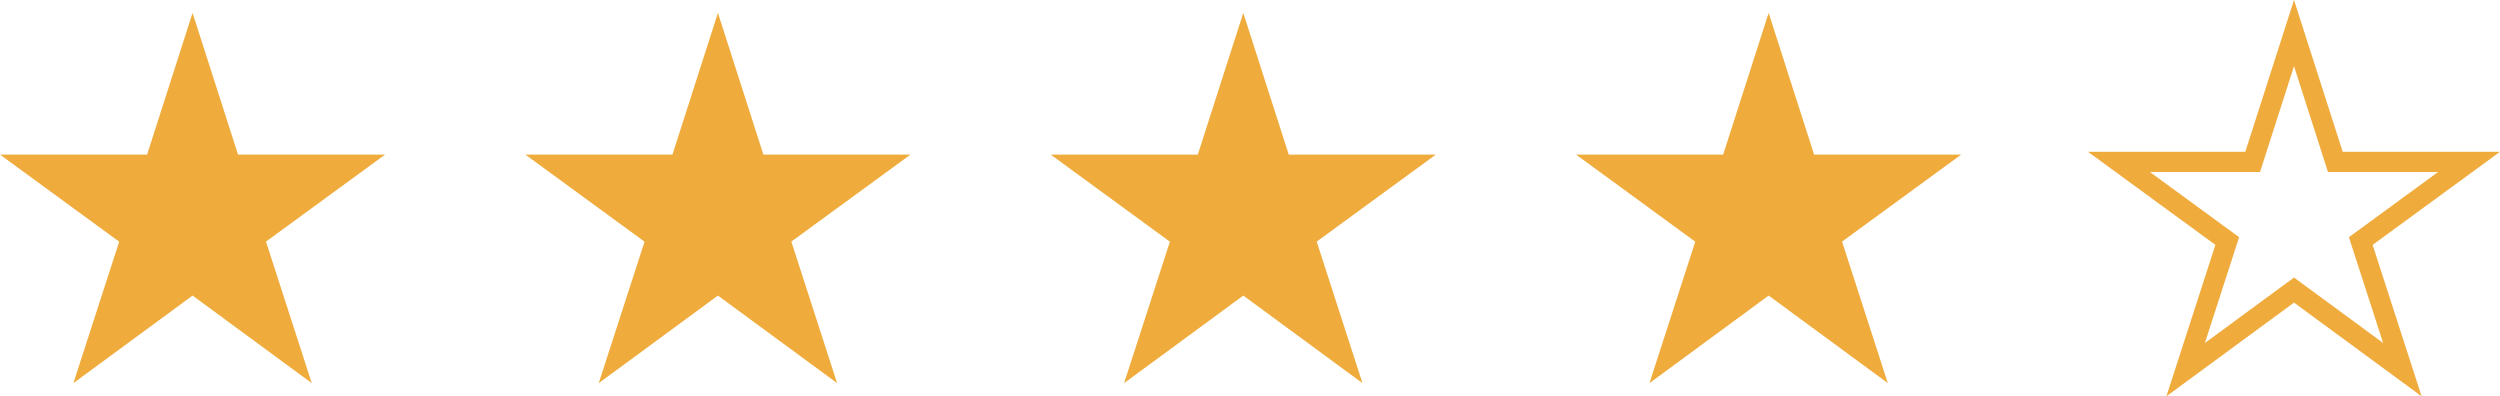 <svg xmlns="http://www.w3.org/2000/svg" width="185.588" height="29.422" viewBox="0 0 185.588 29.422">
  <g id="Group_50691" data-name="Group 50691" transform="translate(-1006 -6194.043)">
    <path id="star_3_" data-name="star (3)" d="M23.08,27.607l-8.848-6.5-8.848,6.5,3.4-10.5L-.063,10.642H10.856L14.232.122l3.376,10.52H28.525L19.683,17.1Z" transform="translate(1006.063 6194.878)" fill="#efac3c"/>
    <path id="star_3_2" data-name="star (3)" d="M23.08,27.607l-8.848-6.5-8.848,6.5,3.4-10.5L-.063,10.642H10.856L14.232.122l3.376,10.52H28.525L19.683,17.1Z" transform="translate(1045.063 6194.878)" fill="#efac3c"/>
    <path id="star_3_3" data-name="star (3)" d="M23.08,27.607l-8.848-6.5-8.848,6.5,3.4-10.5L-.063,10.642H10.856L14.232.122l3.376,10.52H28.525L19.683,17.1Z" transform="translate(1084.063 6194.878)" fill="#efac3c"/>
    <path id="star_3_4" data-name="star (3)" d="M23.08,27.607l-8.848-6.5-8.848,6.5,3.4-10.5L-.063,10.642H10.856L14.232.122l3.376,10.52H28.525L19.683,17.1Z" transform="translate(1123.063 6194.878)" fill="#efac3c"/>
    <path id="star_3_5" data-name="star (3)" d="M20.976,25.108,12.932,19.2,4.888,25.108,7.977,15.56-.063,9.686H9.863L12.932.122,16,9.686h9.925L17.888,15.56Z" transform="translate(1163.364 6196.376)" fill="none" stroke="#f0ab3d" stroke-width="1.5"/>
  </g>
</svg>
